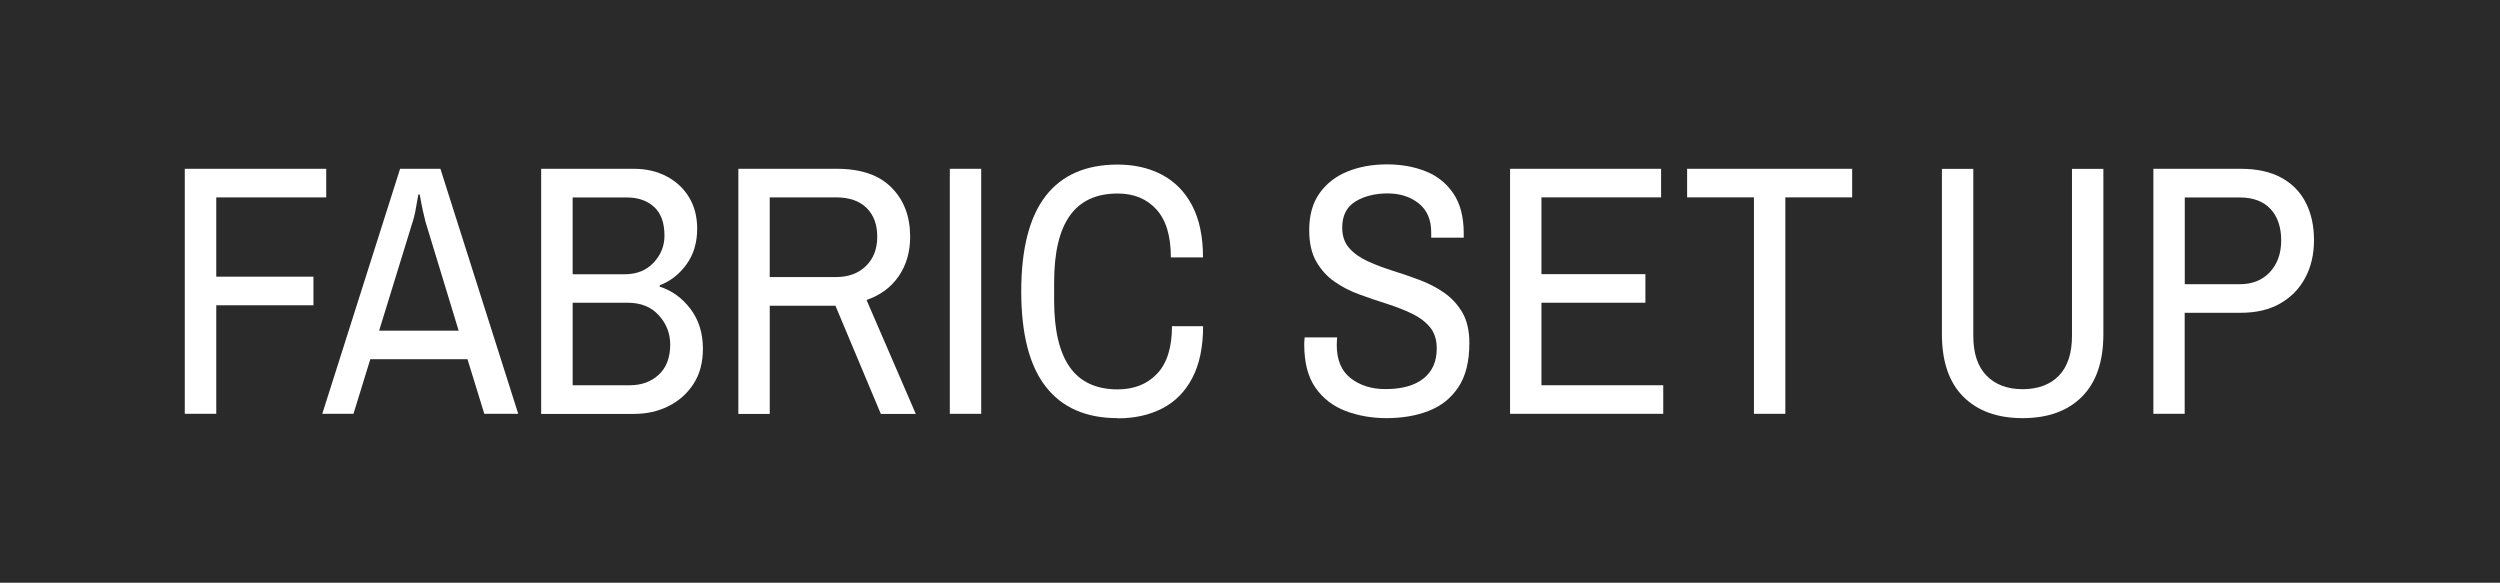 <?xml version="1.0" encoding="UTF-8"?>
<svg id="_レイヤー_2" data-name="レイヤー 2" xmlns="http://www.w3.org/2000/svg" viewBox="0 0 266 62">
  <defs>
    <style>
      .cls-1 {
        fill: #2a2a2a;
      }

      .cls-2 {
        fill: #fff;
      }
    </style>
  </defs>
  <g id="_レイヤー_1-2" data-name="レイヤー 1">
    <g id="FABRIC_SET_UP" data-name="FABRIC SET UP">
      <rect id="_長方形_13" data-name="長方形 13" class="cls-1" width="266" height="62"/>
      <g>
        <path class="cls-2" d="M19.66,44.03v-26.07h15.05v3.04h-11.7v8.44h10.34v3.04h-10.34v11.55h-3.34Z"/>
        <path class="cls-2" d="M34.29,44.03l8.28-26.07h4.29l8.28,26.07h-3.61l-1.79-5.81h-10.34l-1.79,5.81h-3.34ZM40.33,35.18h8.47l-3.53-11.59c-.08-.3-.17-.68-.27-1.14-.1-.46-.22-1.04-.34-1.75h-.15c-.13.74-.23,1.33-.32,1.79s-.18.82-.28,1.1l-3.57,11.59Z"/>
        <path class="cls-2" d="M57.58,44.03v-26.07h9.88c1.29,0,2.44.27,3.46.8,1.01.53,1.81,1.27,2.39,2.22.58.95.87,2.07.87,3.36,0,1.5-.39,2.77-1.16,3.82-.77,1.05-1.72,1.78-2.83,2.19v.15c1.29.41,2.38,1.19,3.27,2.36.89,1.17,1.33,2.58,1.33,4.26,0,1.47-.34,2.72-1.01,3.74-.67,1.03-1.56,1.81-2.66,2.36-1.1.55-2.32.82-3.67.82h-9.88ZM60.93,29.18h5.55c1.27,0,2.29-.41,3.06-1.23.77-.82,1.16-1.78,1.16-2.87,0-1.37-.37-2.39-1.1-3.06-.73-.67-1.7-1.01-2.89-1.01h-5.78v8.17ZM60.93,40.99h6.08c1.24,0,2.27-.37,3.08-1.12.81-.75,1.22-1.82,1.22-3.21,0-1.19-.41-2.23-1.22-3.12-.81-.89-1.91-1.33-3.31-1.33h-5.85v8.78Z"/>
        <path class="cls-2" d="M78.56,44.03v-26.07h10.49c2.56,0,4.5.67,5.81,2,1.32,1.33,1.98,3.07,1.98,5.23,0,1.62-.41,3.02-1.22,4.2-.81,1.18-1.95,2.02-3.42,2.53l5.24,12.12h-3.72l-4.83-11.51h-6.99v11.51h-3.34ZM81.9,29.48h7.03c1.34,0,2.41-.39,3.21-1.18.8-.78,1.2-1.82,1.2-3.12s-.38-2.31-1.14-3.06c-.76-.75-1.85-1.12-3.27-1.12h-7.03v8.47Z"/>
        <path class="cls-2" d="M101.06,44.03v-26.07h3.34v26.07h-3.34Z"/>
        <path class="cls-2" d="M118.92,44.49c-3.37,0-5.92-1.12-7.66-3.36-1.74-2.24-2.6-5.62-2.6-10.13s.87-7.92,2.6-10.15c1.73-2.23,4.29-3.34,7.66-3.34,1.77,0,3.34.36,4.71,1.08,1.37.72,2.44,1.81,3.21,3.27.77,1.46,1.16,3.3,1.16,5.53h-3.42c0-2.28-.51-3.98-1.54-5.11s-2.4-1.69-4.12-1.69c-2.28,0-3.98.79-5.09,2.36-1.12,1.57-1.67,3.94-1.67,7.11v1.9c0,3.17.56,5.54,1.67,7.11,1.11,1.57,2.81,2.36,5.09,2.36,1.75,0,3.15-.56,4.2-1.67,1.05-1.11,1.58-2.8,1.58-5.05h3.31c0,2.23-.39,4.07-1.16,5.53-.77,1.46-1.84,2.53-3.21,3.23-1.37.7-2.94,1.04-4.71,1.04Z"/>
        <path class="cls-2" d="M147.55,44.49c-1.57,0-3.03-.25-4.37-.76-1.34-.51-2.41-1.33-3.21-2.47-.8-1.14-1.2-2.67-1.2-4.6,0-.13,0-.27.02-.44.01-.17.02-.27.02-.32h3.46s0,.13-.02.32c-.01.19-.02.35-.02.47,0,1.6.49,2.78,1.48,3.55.99.77,2.22,1.16,3.69,1.16,1.75,0,3.1-.37,4.05-1.12.95-.75,1.42-1.82,1.42-3.21,0-.94-.25-1.7-.74-2.28-.49-.58-1.14-1.06-1.94-1.44s-1.68-.72-2.64-1.03c-.96-.3-1.93-.63-2.91-.99-.98-.35-1.86-.81-2.66-1.37-.8-.56-1.44-1.27-1.94-2.15s-.74-1.98-.74-3.33c0-1.6.37-2.91,1.12-3.95.75-1.04,1.75-1.8,3-2.3s2.64-.74,4.16-.74,2.89.25,4.12.74c1.23.49,2.21,1.28,2.94,2.36.73,1.08,1.1,2.49,1.1,4.24v.46h-3.46v-.57c0-1.34-.44-2.37-1.33-3.08s-1.99-1.06-3.31-1.06-2.51.29-3.44.87c-.93.58-1.39,1.51-1.39,2.77,0,.89.25,1.61.74,2.17.49.56,1.14,1.02,1.94,1.39.8.37,1.68.7,2.64,1.01.96.3,1.93.63,2.89.99.96.36,1.84.81,2.64,1.37.8.56,1.44,1.26,1.94,2.11.49.85.74,1.93.74,3.25,0,1.95-.39,3.51-1.16,4.67-.77,1.17-1.82,2.01-3.14,2.53-1.32.52-2.83.78-4.52.78Z"/>
        <path class="cls-2" d="M160.67,44.03v-26.07h16.07v3.04h-12.73v8.17h11.06v3.04h-11.06v8.78h12.96v3.04h-16.3Z"/>
        <path class="cls-2" d="M186.62,44.03v-23.03h-7.11v-3.04h17.56v3.04h-7.11v23.03h-3.34Z"/>
        <path class="cls-2" d="M215.21,44.49c-2.69,0-4.79-.76-6.31-2.28-1.52-1.52-2.28-3.74-2.28-6.65v-17.59h3.34v17.78c0,1.85.47,3.26,1.41,4.22.94.96,2.22,1.44,3.84,1.44s2.93-.48,3.86-1.44c.92-.96,1.39-2.37,1.39-4.22v-17.78h3.34v17.59c0,2.91-.76,5.13-2.28,6.65-1.52,1.52-3.62,2.28-6.31,2.28Z"/>
        <path class="cls-2" d="M229.12,44.03v-26.07h9.31c1.72,0,3.16.32,4.31.95,1.15.63,2.02,1.52,2.6,2.66.58,1.14.87,2.47.87,3.99s-.32,2.86-.95,4.03c-.63,1.17-1.53,2.07-2.68,2.72-1.15.65-2.54.97-4.16.97h-5.97v10.75h-3.34ZM232.46,30.24h5.85c1.34,0,2.41-.43,3.21-1.29.8-.86,1.2-1.99,1.2-3.38s-.38-2.53-1.14-3.34c-.76-.81-1.85-1.22-3.27-1.22h-5.85v9.23Z"/>
      </g>
    </g>
  </g>
</svg>
